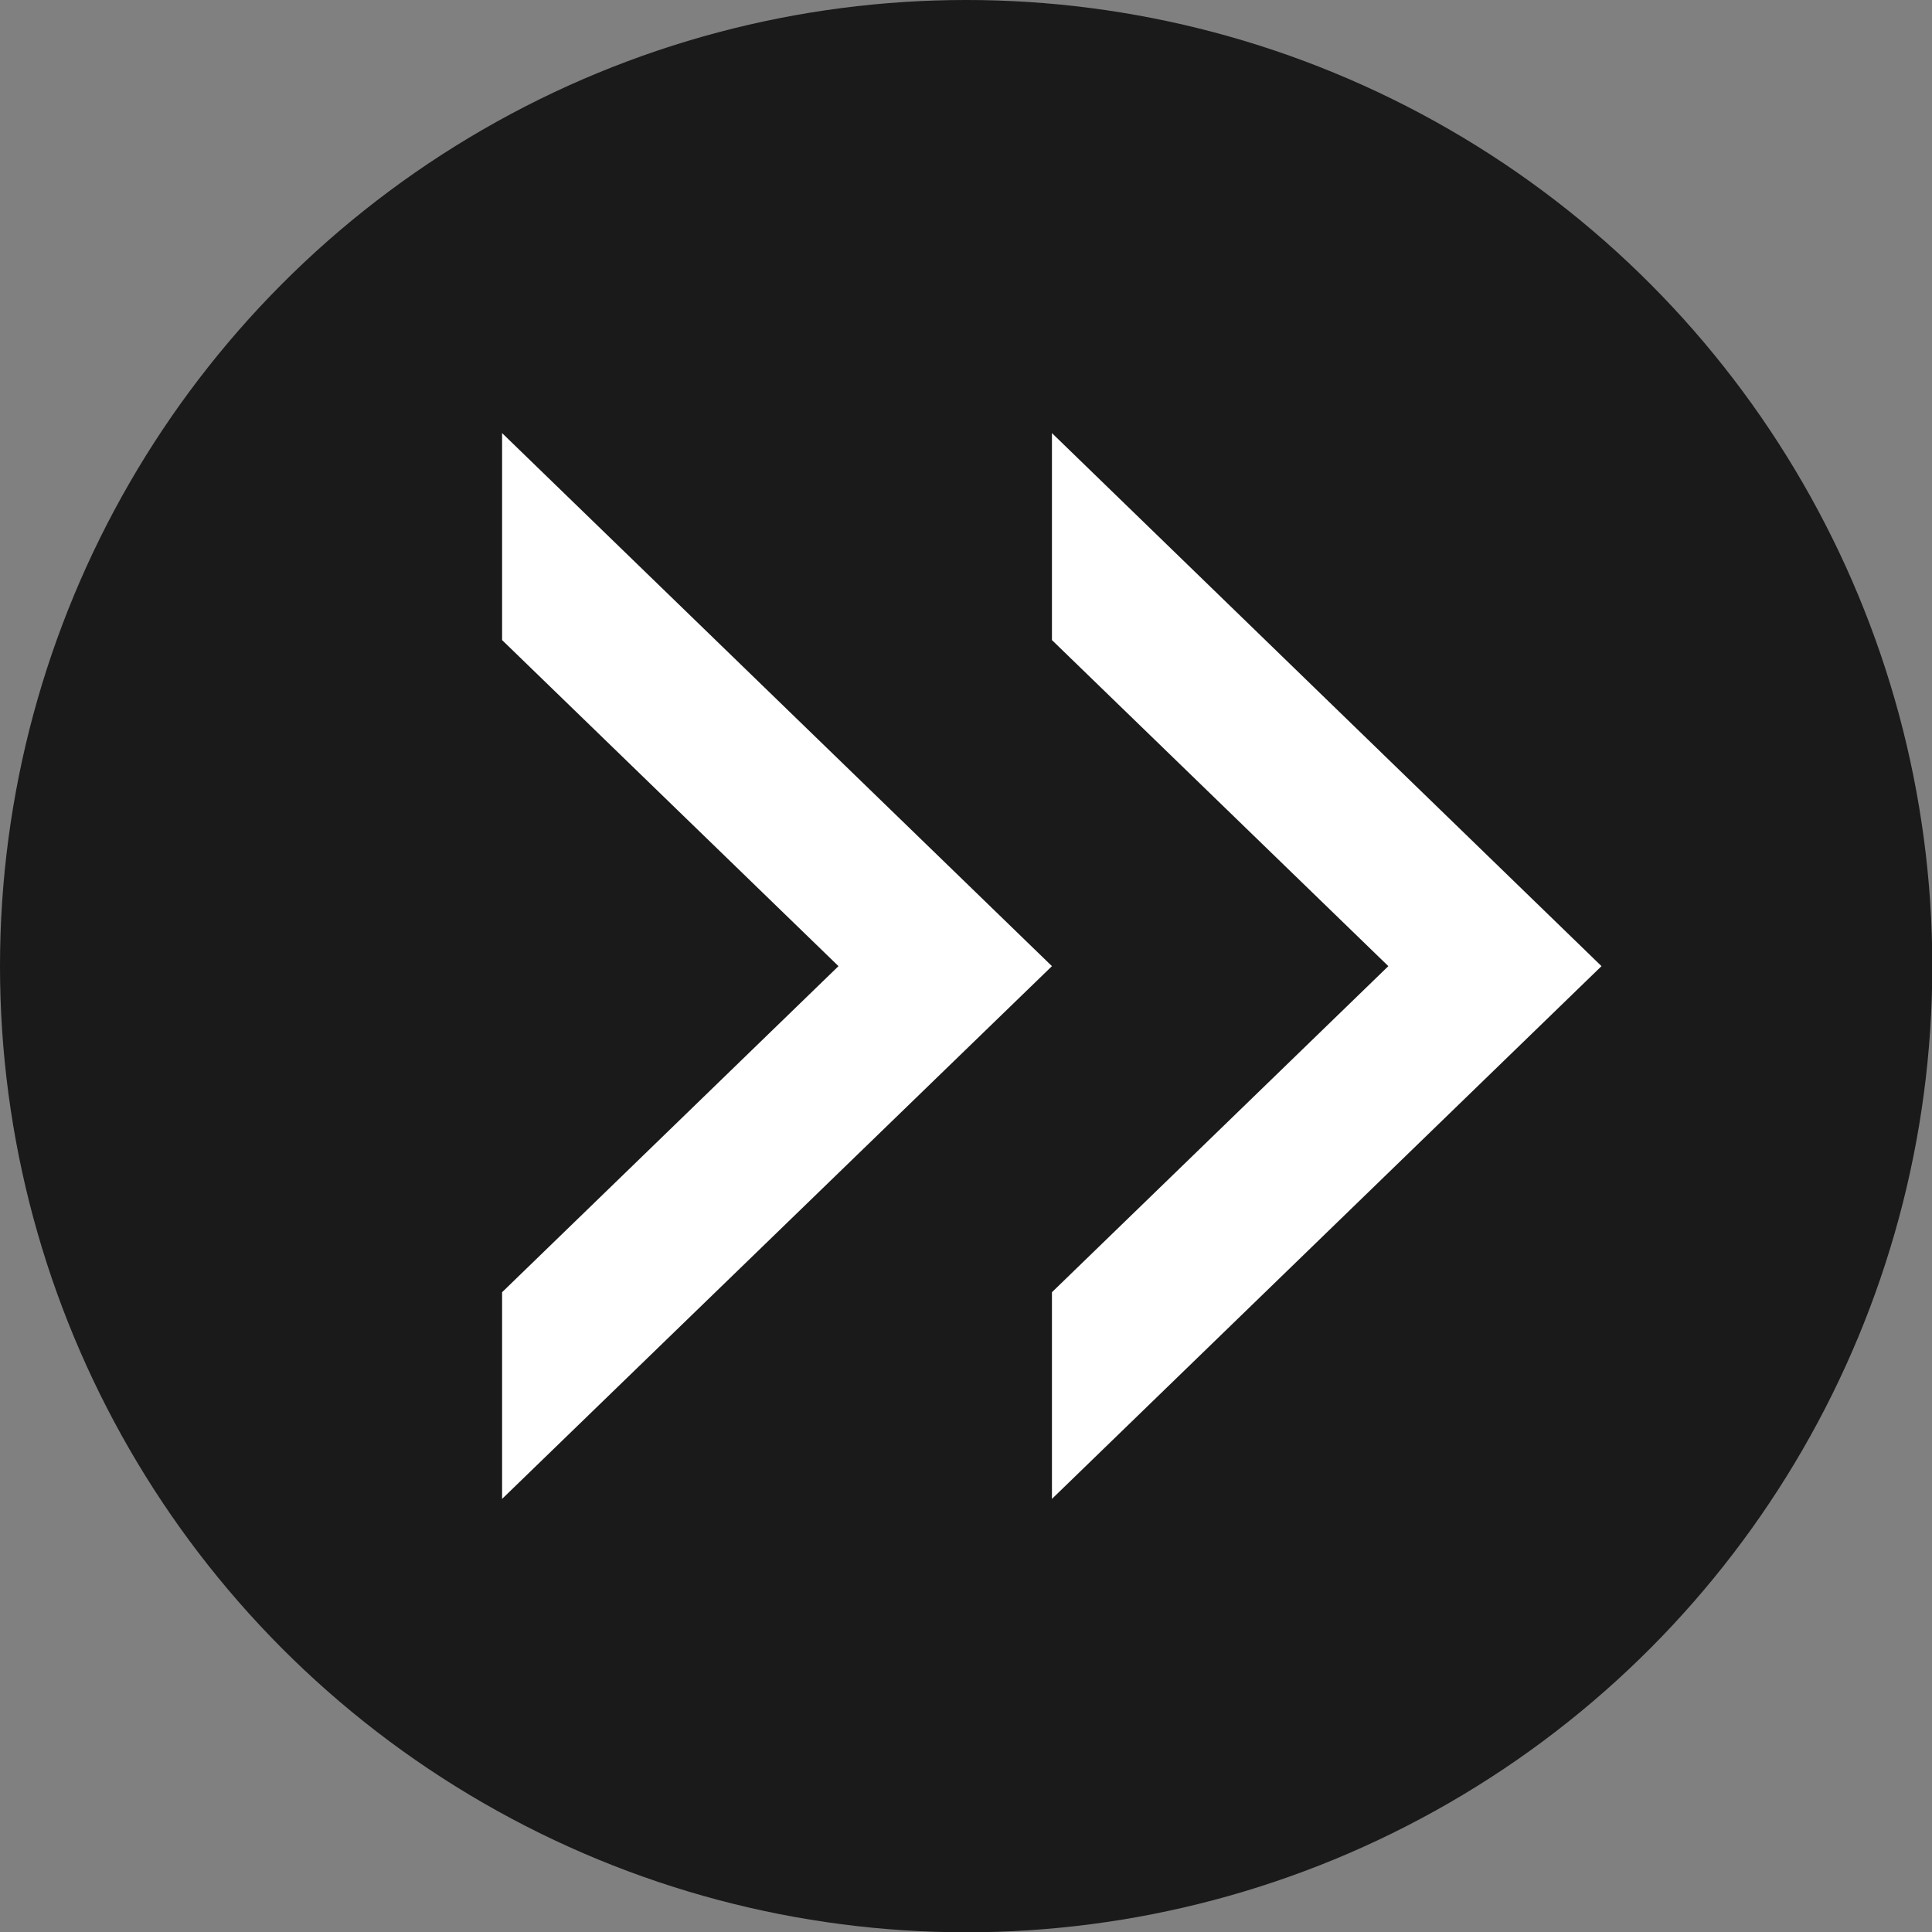 <svg xmlns="http://www.w3.org/2000/svg" width="65.53" height="65.53" viewBox="0 0 65.53 65.53"><rect x="0" y="0" width="65.53" height="65.53" fill="#808080" stroke="none"/><defs><style>.a{opacity:0.8;}.b{fill:#fff;}</style></defs><circle class="a" cx="32.77" cy="32.77" r="32.77"/><polygon class="b" points="47.09 32.77 35.68 21.71 35.68 14.69 54.32 32.77 35.68 50.84 35.68 43.83 47.09 32.77"/><polygon class="b" points="28.44 32.77 17.03 21.71 17.03 14.69 35.68 32.77 17.03 50.84 17.03 43.83 28.44 32.77"/></svg>